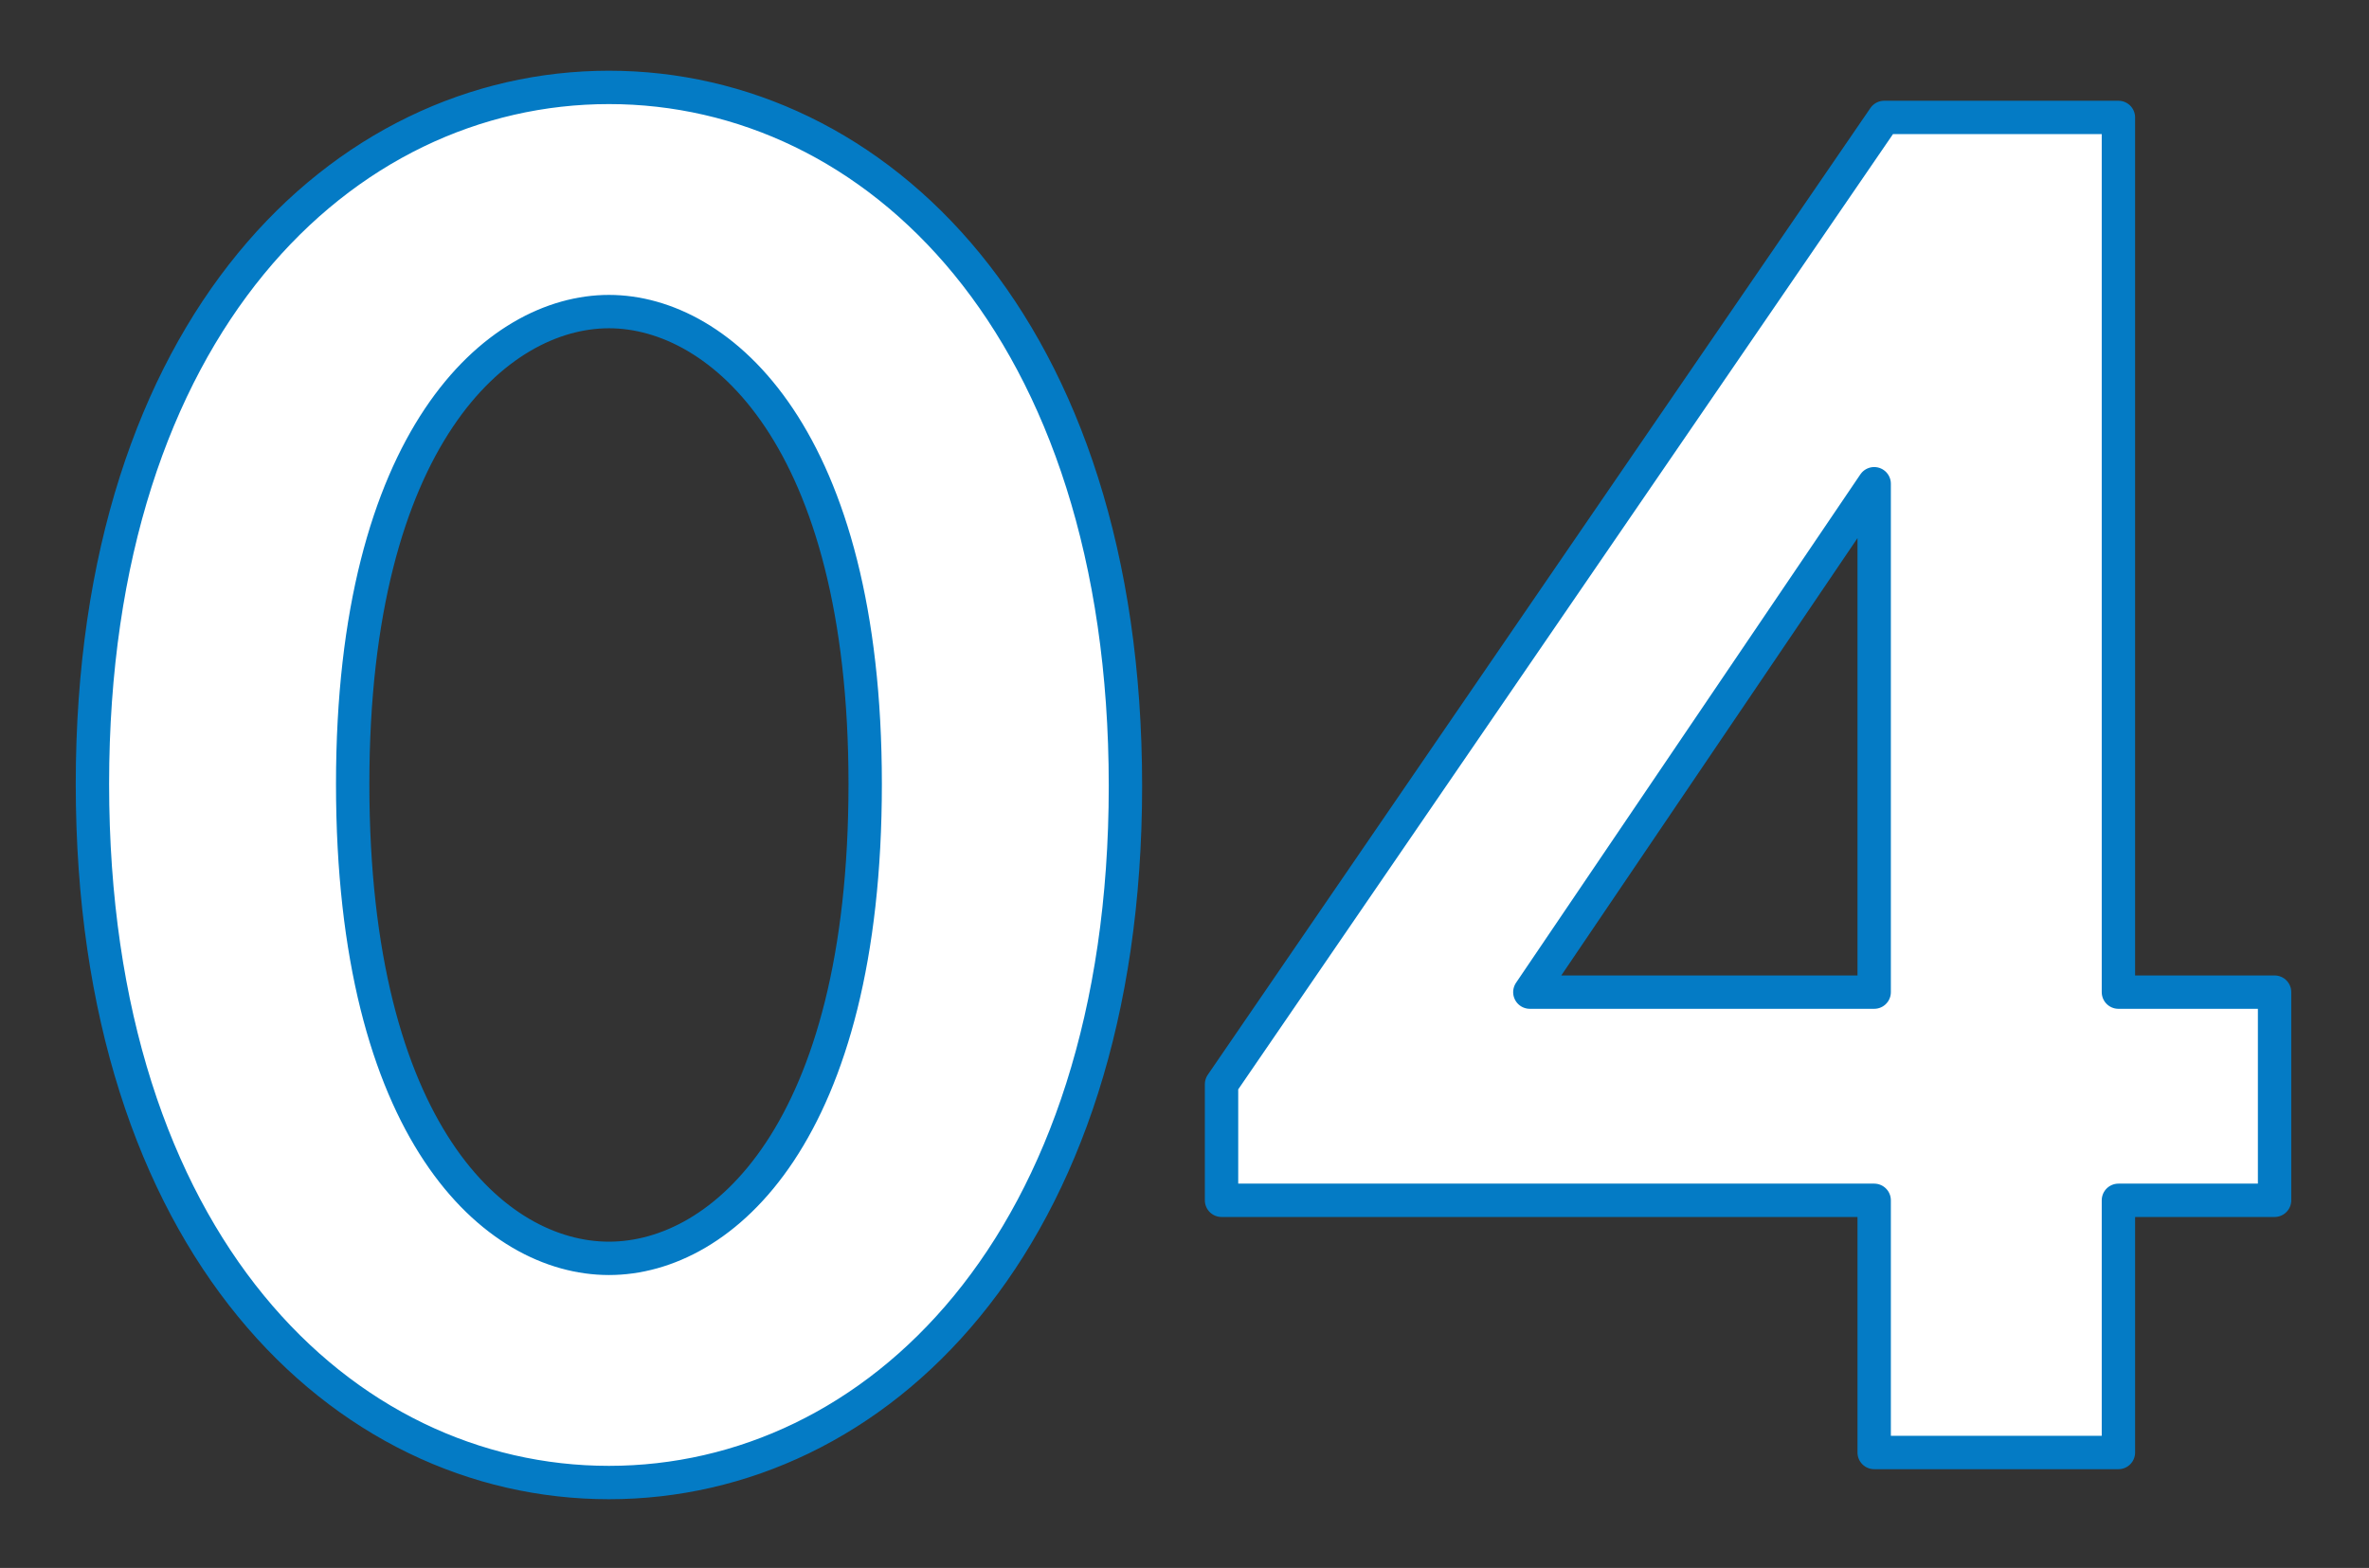 <svg xmlns="http://www.w3.org/2000/svg" width="71" height="47" viewBox="0 0 71 47">
  <rect x="0" y="0" width="71" height="47" fill="#333333" stroke="none"/>
  <defs>
    <style>
      .cls-1 {
        fill: #fff;
        stroke: #047bc5;
        stroke-linejoin: round;
        stroke-width: 1px;
        fill-rule: evenodd;
      }
    </style>
  </defs>
  <path id="no04.svg" class="cls-1" d="M2665.75,3119.94c7.98,0,15.48-7.14,15.48-20.88,0-13.8-7.5-20.94-15.48-20.94s-15.48,7.14-15.48,20.88C2650.27,3112.8,2657.77,3119.94,2665.75,3119.94Zm0-35.1c3.36,0,7.68,3.78,7.68,14.16,0,10.44-4.26,14.22-7.68,14.22s-7.68-3.78-7.68-14.22C2658.07,3088.62,2662.39,3084.84,2665.75,3084.84Zm45.24-5.82h-7.02L2684.11,3108v3.48h19.56v7.56h7.32v-7.56h4.68v-6.24h-4.68v-26.22Zm-17.64,26.22,10.32-15.24v15.24h-10.32Z" transform="translate(-2647.5 -3075.5)"/>
</svg>
